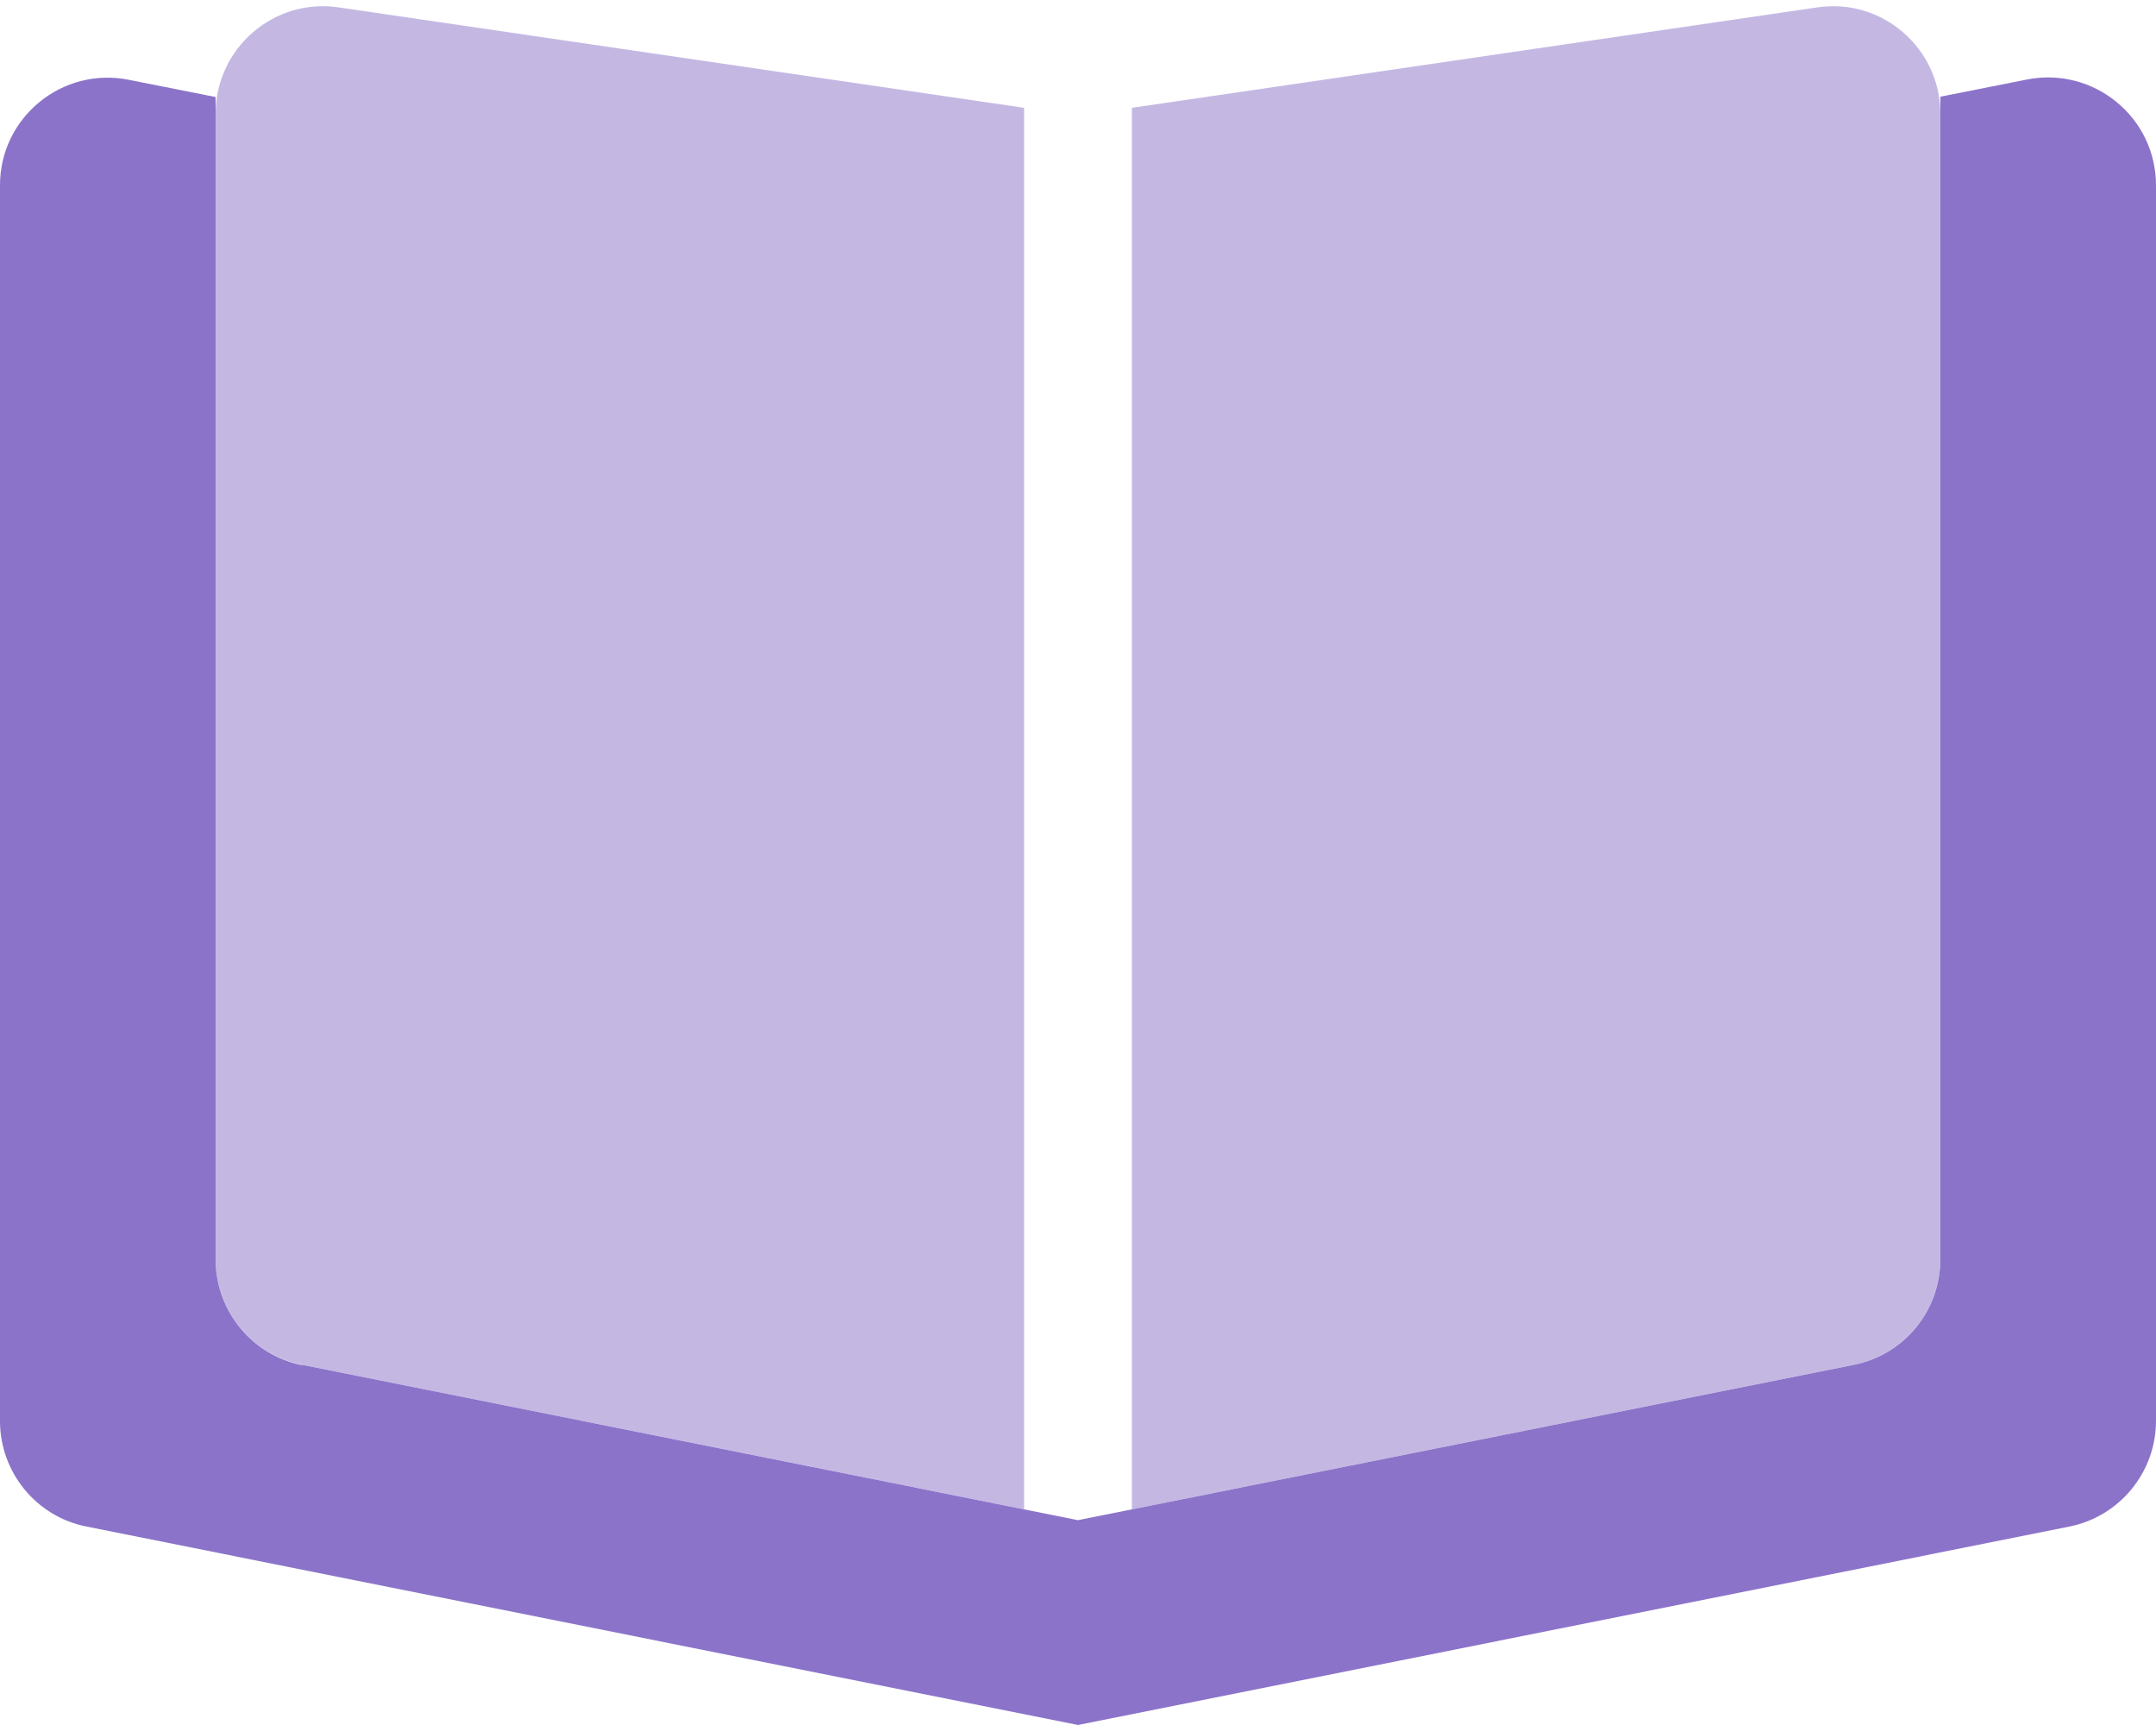 <svg xmlns="http://www.w3.org/2000/svg" viewBox="0 0 640 512">
  <!--!Font Awesome Pro 6.7.2 by @fontawesome - https://fontawesome.com License - https://fontawesome.com/license (Commercial License) Copyright 2025 Fonticons, Inc.-->
  <path class="fa-secondary" opacity=".5"
        fill="#8b73c9"
        d="M64 33.8C64 14.3 81.3-.7 100.6 2.2L304 32l0 416L89.7 405.1c-15-3-25.7-16.1-25.7-31.4L64 33.8zM336 32L539.4 2.2C558.7-.7 576 14.3 576 33.8l0 339.9c0 15.3-10.8 28.4-25.7 31.4L336 448l0-416z"/>
  <path class="fa-primary"
        fill="#8b73c9"
        d="M89.7 405.1L320 451.2l230.3-46.1c15-3 25.7-16.1 25.7-31.4l0-345 25.7-5.1C621.5 19.7 640 34.8 640 55l0 366.7c0 15.3-10.8 28.4-25.7 31.4L320 512 25.7 453.1C10.8 450.2 0 437 0 421.8L0 55C0 34.8 18.5 19.7 38.3 23.7L64 28.8l0 345c0 15.3 10.8 28.4 25.7 31.4z"/>
</svg>
